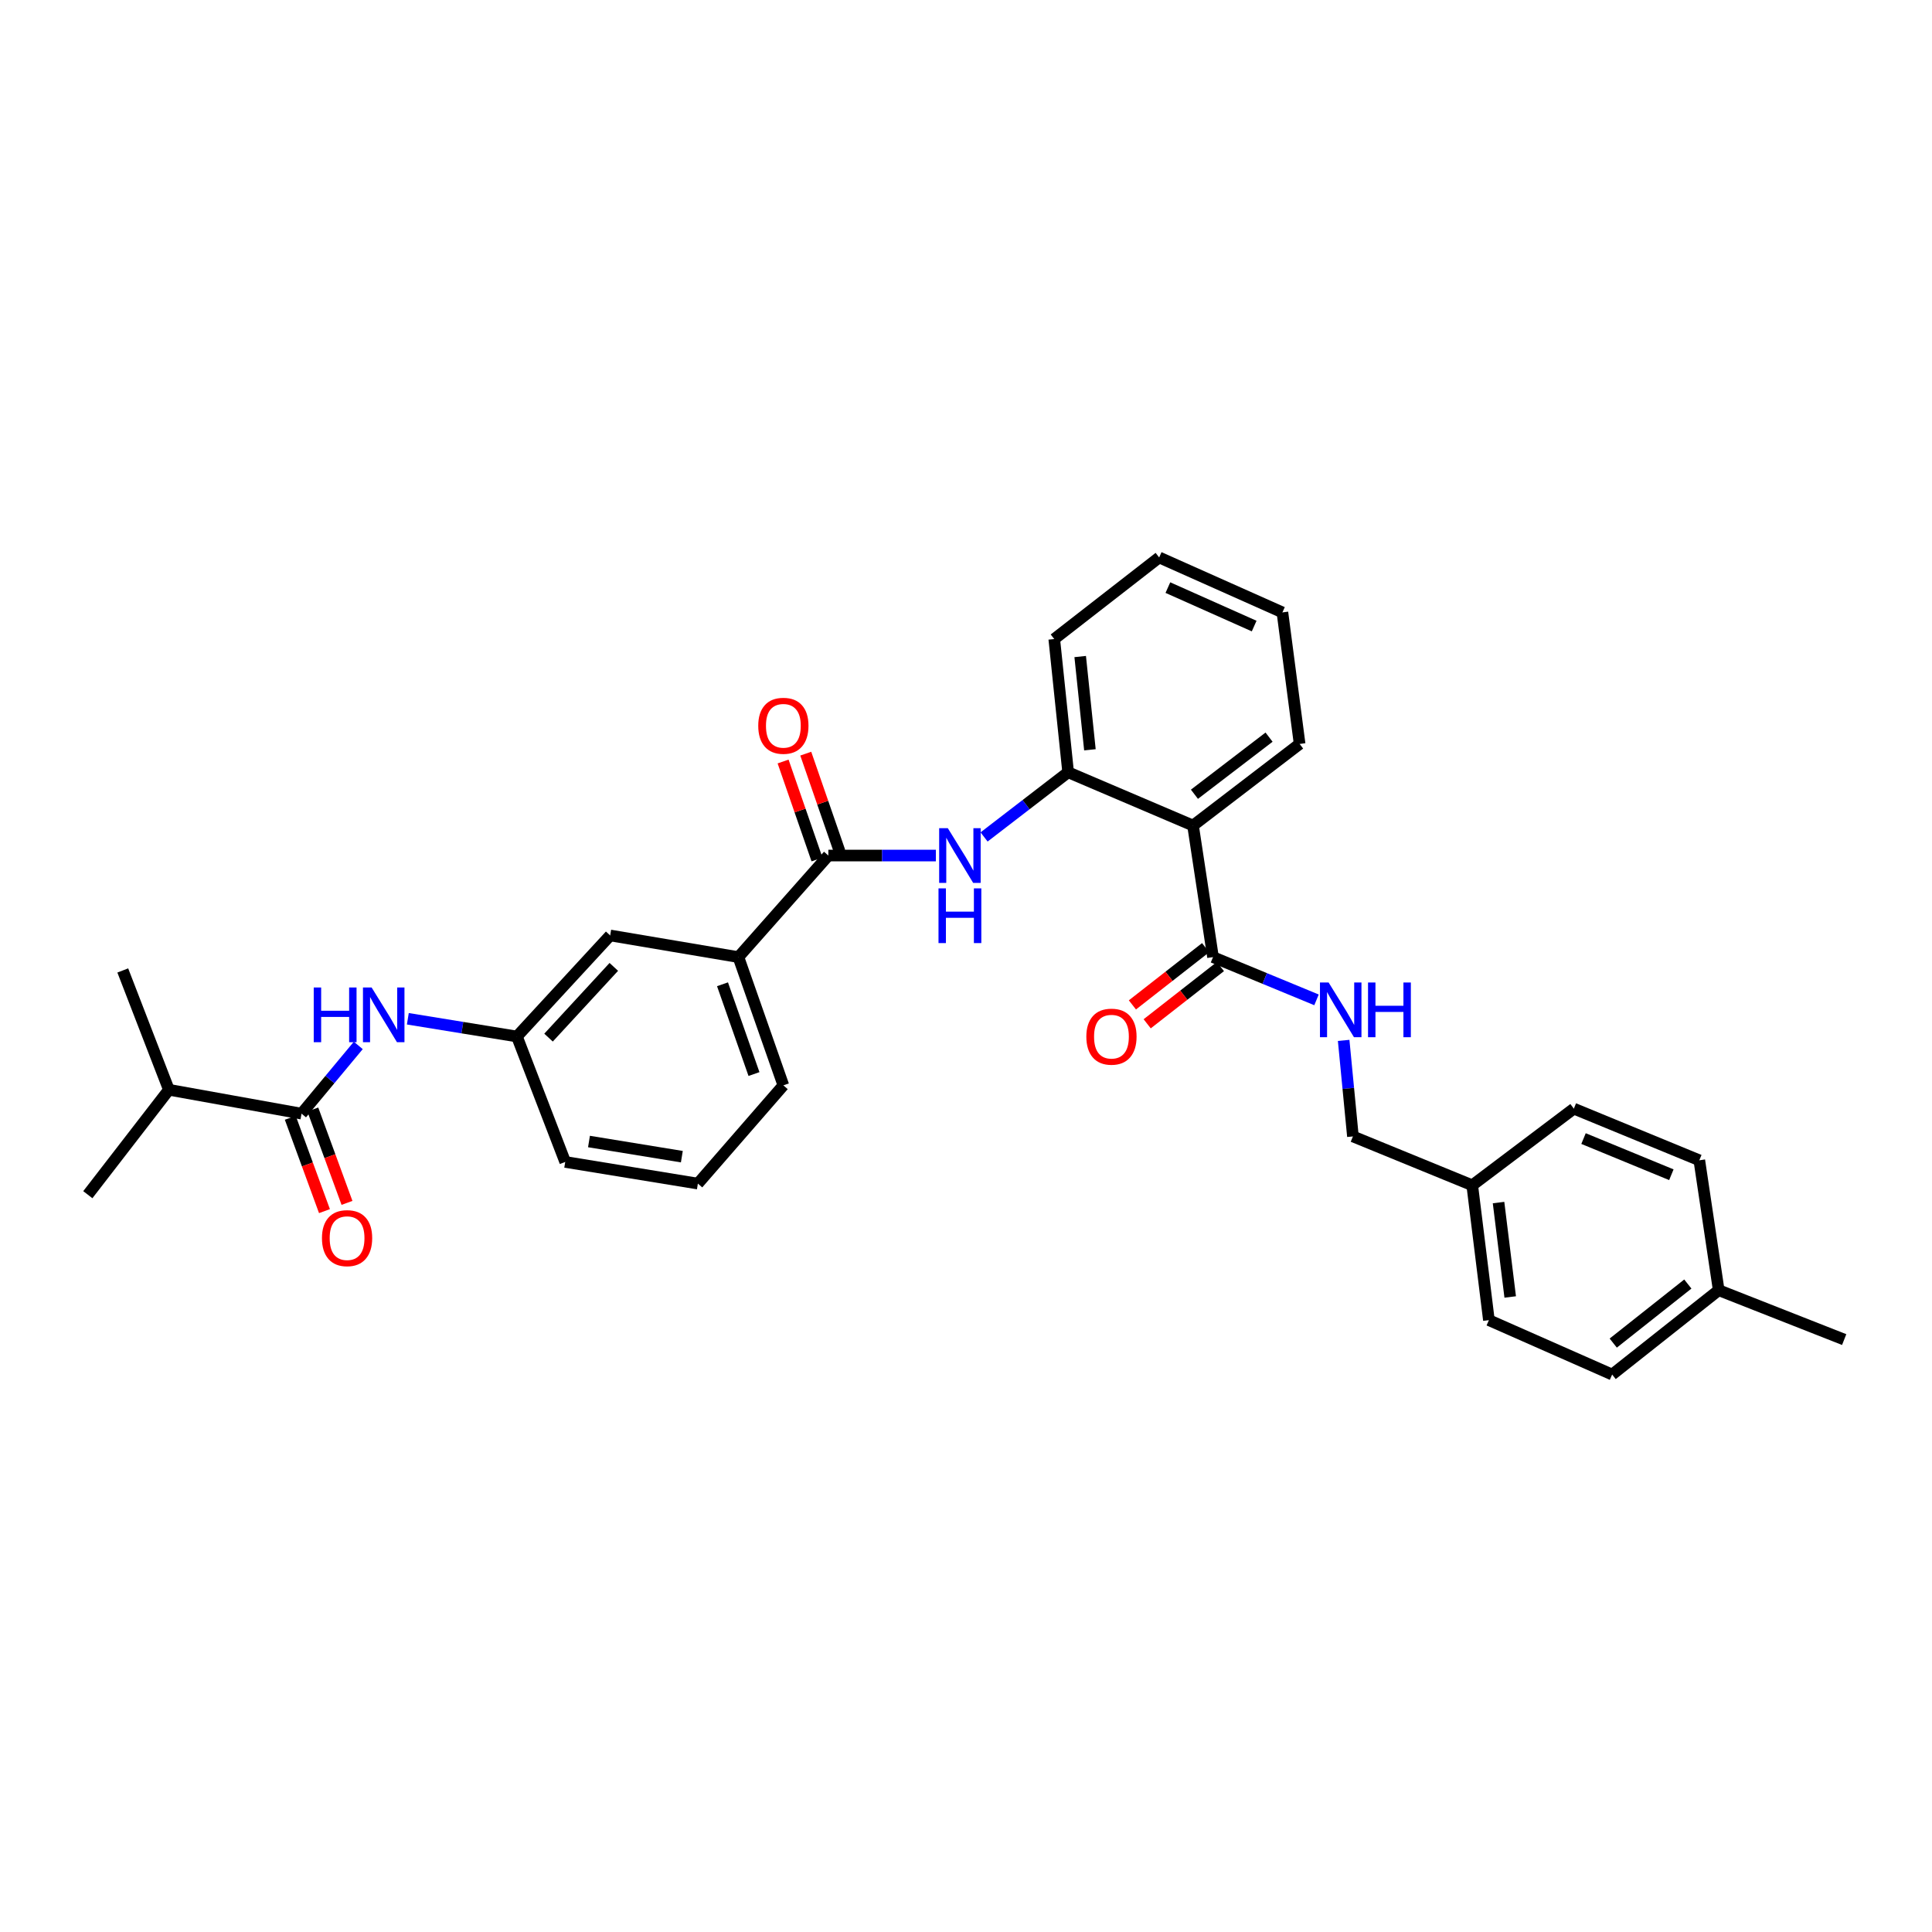 <?xml version='1.0' encoding='iso-8859-1'?>
<svg version='1.1' baseProfile='full'
              xmlns='http://www.w3.org/2000/svg'
                      xmlns:rdkit='http://www.rdkit.org/xml'
                      xmlns:xlink='http://www.w3.org/1999/xlink'
                  xml:space='preserve'
width='1000px' height='1000px' viewBox='0 0 1000 1000'>
<!-- END OF HEADER -->
<rect style='opacity:1.0;fill:#FFFFFF;stroke:none' width='1000' height='1000' x='0' y='0'> </rect>
<path class='bond-2' d='M 617.511,427.299 L 627.852,495.399' style='fill:none;fill-rule:evenodd;stroke:#000000;stroke-width:6px;stroke-linecap:butt;stroke-linejoin:miter;stroke-opacity:1' />
<path class='bond-4' d='M 617.511,427.299 L 552.868,399.727' style='fill:none;fill-rule:evenodd;stroke:#000000;stroke-width:6px;stroke-linecap:butt;stroke-linejoin:miter;stroke-opacity:1' />
<path class='bond-17' d='M 617.511,427.299 L 672.684,385.068' style='fill:none;fill-rule:evenodd;stroke:#000000;stroke-width:6px;stroke-linecap:butt;stroke-linejoin:miter;stroke-opacity:1' />
<path class='bond-17' d='M 618.24,411.105 L 656.861,381.543' style='fill:none;fill-rule:evenodd;stroke:#000000;stroke-width:6px;stroke-linecap:butt;stroke-linejoin:miter;stroke-opacity:1' />
<path class='bond-0' d='M 428.748,442.827 L 456.577,442.827' style='fill:none;fill-rule:evenodd;stroke:#000000;stroke-width:6px;stroke-linecap:butt;stroke-linejoin:miter;stroke-opacity:1' />
<path class='bond-0' d='M 456.577,442.827 L 484.405,442.827' style='fill:none;fill-rule:evenodd;stroke:#0000FF;stroke-width:6px;stroke-linecap:butt;stroke-linejoin:miter;stroke-opacity:1' />
<path class='bond-6' d='M 428.748,442.827 L 382.199,495.399' style='fill:none;fill-rule:evenodd;stroke:#000000;stroke-width:6px;stroke-linecap:butt;stroke-linejoin:miter;stroke-opacity:1' />
<path class='bond-10' d='M 434.615,440.796 L 425.837,415.444' style='fill:none;fill-rule:evenodd;stroke:#000000;stroke-width:6px;stroke-linecap:butt;stroke-linejoin:miter;stroke-opacity:1' />
<path class='bond-10' d='M 425.837,415.444 L 417.06,390.091' style='fill:none;fill-rule:evenodd;stroke:#FF0000;stroke-width:6px;stroke-linecap:butt;stroke-linejoin:miter;stroke-opacity:1' />
<path class='bond-10' d='M 422.881,444.859 L 414.104,419.506' style='fill:none;fill-rule:evenodd;stroke:#000000;stroke-width:6px;stroke-linecap:butt;stroke-linejoin:miter;stroke-opacity:1' />
<path class='bond-10' d='M 414.104,419.506 L 405.326,394.154' style='fill:none;fill-rule:evenodd;stroke:#FF0000;stroke-width:6px;stroke-linecap:butt;stroke-linejoin:miter;stroke-opacity:1' />
<path class='bond-1' d='M 509.355,433.205 L 531.111,416.466' style='fill:none;fill-rule:evenodd;stroke:#0000FF;stroke-width:6px;stroke-linecap:butt;stroke-linejoin:miter;stroke-opacity:1' />
<path class='bond-1' d='M 531.111,416.466 L 552.868,399.727' style='fill:none;fill-rule:evenodd;stroke:#000000;stroke-width:6px;stroke-linecap:butt;stroke-linejoin:miter;stroke-opacity:1' />
<path class='bond-7' d='M 627.852,495.399 L 654.637,506.463' style='fill:none;fill-rule:evenodd;stroke:#000000;stroke-width:6px;stroke-linecap:butt;stroke-linejoin:miter;stroke-opacity:1' />
<path class='bond-7' d='M 654.637,506.463 L 681.423,517.527' style='fill:none;fill-rule:evenodd;stroke:#0000FF;stroke-width:6px;stroke-linecap:butt;stroke-linejoin:miter;stroke-opacity:1' />
<path class='bond-12' d='M 624.028,490.508 L 605.08,505.321' style='fill:none;fill-rule:evenodd;stroke:#000000;stroke-width:6px;stroke-linecap:butt;stroke-linejoin:miter;stroke-opacity:1' />
<path class='bond-12' d='M 605.08,505.321 L 586.132,520.134' style='fill:none;fill-rule:evenodd;stroke:#FF0000;stroke-width:6px;stroke-linecap:butt;stroke-linejoin:miter;stroke-opacity:1' />
<path class='bond-12' d='M 631.676,500.29 L 612.727,515.103' style='fill:none;fill-rule:evenodd;stroke:#000000;stroke-width:6px;stroke-linecap:butt;stroke-linejoin:miter;stroke-opacity:1' />
<path class='bond-12' d='M 612.727,515.103 L 593.779,529.916' style='fill:none;fill-rule:evenodd;stroke:#FF0000;stroke-width:6px;stroke-linecap:butt;stroke-linejoin:miter;stroke-opacity:1' />
<path class='bond-3' d='M 156.082,576.419 L 170.766,558.762' style='fill:none;fill-rule:evenodd;stroke:#000000;stroke-width:6px;stroke-linecap:butt;stroke-linejoin:miter;stroke-opacity:1' />
<path class='bond-3' d='M 170.766,558.762 L 185.45,541.105' style='fill:none;fill-rule:evenodd;stroke:#0000FF;stroke-width:6px;stroke-linecap:butt;stroke-linejoin:miter;stroke-opacity:1' />
<path class='bond-11' d='M 150.252,578.553 L 159.099,602.717' style='fill:none;fill-rule:evenodd;stroke:#000000;stroke-width:6px;stroke-linecap:butt;stroke-linejoin:miter;stroke-opacity:1' />
<path class='bond-11' d='M 159.099,602.717 L 167.946,626.88' style='fill:none;fill-rule:evenodd;stroke:#FF0000;stroke-width:6px;stroke-linecap:butt;stroke-linejoin:miter;stroke-opacity:1' />
<path class='bond-11' d='M 161.911,574.284 L 170.759,598.448' style='fill:none;fill-rule:evenodd;stroke:#000000;stroke-width:6px;stroke-linecap:butt;stroke-linejoin:miter;stroke-opacity:1' />
<path class='bond-11' d='M 170.759,598.448 L 179.606,622.611' style='fill:none;fill-rule:evenodd;stroke:#FF0000;stroke-width:6px;stroke-linecap:butt;stroke-linejoin:miter;stroke-opacity:1' />
<path class='bond-13' d='M 156.082,576.419 L 87.416,564.064' style='fill:none;fill-rule:evenodd;stroke:#000000;stroke-width:6px;stroke-linecap:butt;stroke-linejoin:miter;stroke-opacity:1' />
<path class='bond-22' d='M 552.868,399.727 L 545.68,330.766' style='fill:none;fill-rule:evenodd;stroke:#000000;stroke-width:6px;stroke-linecap:butt;stroke-linejoin:miter;stroke-opacity:1' />
<path class='bond-22' d='M 564.14,388.096 L 559.108,339.823' style='fill:none;fill-rule:evenodd;stroke:#000000;stroke-width:6px;stroke-linecap:butt;stroke-linejoin:miter;stroke-opacity:1' />
<path class='bond-5' d='M 211.096,527.312 L 239.326,531.902' style='fill:none;fill-rule:evenodd;stroke:#0000FF;stroke-width:6px;stroke-linecap:butt;stroke-linejoin:miter;stroke-opacity:1' />
<path class='bond-5' d='M 239.326,531.902 L 267.557,536.492' style='fill:none;fill-rule:evenodd;stroke:#000000;stroke-width:6px;stroke-linecap:butt;stroke-linejoin:miter;stroke-opacity:1' />
<path class='bond-9' d='M 382.199,495.399 L 315.824,484.189' style='fill:none;fill-rule:evenodd;stroke:#000000;stroke-width:6px;stroke-linecap:butt;stroke-linejoin:miter;stroke-opacity:1' />
<path class='bond-23' d='M 382.199,495.399 L 405.467,561.774' style='fill:none;fill-rule:evenodd;stroke:#000000;stroke-width:6px;stroke-linecap:butt;stroke-linejoin:miter;stroke-opacity:1' />
<path class='bond-23' d='M 373.971,509.463 L 390.259,555.925' style='fill:none;fill-rule:evenodd;stroke:#000000;stroke-width:6px;stroke-linecap:butt;stroke-linejoin:miter;stroke-opacity:1' />
<path class='bond-14' d='M 695.475,538.507 L 697.872,563.358' style='fill:none;fill-rule:evenodd;stroke:#0000FF;stroke-width:6px;stroke-linecap:butt;stroke-linejoin:miter;stroke-opacity:1' />
<path class='bond-14' d='M 697.872,563.358 L 700.27,588.208' style='fill:none;fill-rule:evenodd;stroke:#000000;stroke-width:6px;stroke-linecap:butt;stroke-linejoin:miter;stroke-opacity:1' />
<path class='bond-8' d='M 267.557,536.492 L 315.824,484.189' style='fill:none;fill-rule:evenodd;stroke:#000000;stroke-width:6px;stroke-linecap:butt;stroke-linejoin:miter;stroke-opacity:1' />
<path class='bond-8' d='M 283.922,537.067 L 317.709,500.456' style='fill:none;fill-rule:evenodd;stroke:#000000;stroke-width:6px;stroke-linecap:butt;stroke-linejoin:miter;stroke-opacity:1' />
<path class='bond-33' d='M 267.557,536.492 L 292.556,601.418' style='fill:none;fill-rule:evenodd;stroke:#000000;stroke-width:6px;stroke-linecap:butt;stroke-linejoin:miter;stroke-opacity:1' />
<path class='bond-26' d='M 87.416,564.064 L 45.455,618.367' style='fill:none;fill-rule:evenodd;stroke:#000000;stroke-width:6px;stroke-linecap:butt;stroke-linejoin:miter;stroke-opacity:1' />
<path class='bond-27' d='M 87.416,564.064 L 63.549,502.304' style='fill:none;fill-rule:evenodd;stroke:#000000;stroke-width:6px;stroke-linecap:butt;stroke-linejoin:miter;stroke-opacity:1' />
<path class='bond-15' d='M 700.27,588.208 L 762.029,613.497' style='fill:none;fill-rule:evenodd;stroke:#000000;stroke-width:6px;stroke-linecap:butt;stroke-linejoin:miter;stroke-opacity:1' />
<path class='bond-18' d='M 762.029,613.497 L 814.615,573.832' style='fill:none;fill-rule:evenodd;stroke:#000000;stroke-width:6px;stroke-linecap:butt;stroke-linejoin:miter;stroke-opacity:1' />
<path class='bond-19' d='M 762.029,613.497 L 770.652,683.307' style='fill:none;fill-rule:evenodd;stroke:#000000;stroke-width:6px;stroke-linecap:butt;stroke-linejoin:miter;stroke-opacity:1' />
<path class='bond-19' d='M 775.646,622.446 L 781.682,671.313' style='fill:none;fill-rule:evenodd;stroke:#000000;stroke-width:6px;stroke-linecap:butt;stroke-linejoin:miter;stroke-opacity:1' />
<path class='bond-16' d='M 889.599,667.8 L 834.447,711.465' style='fill:none;fill-rule:evenodd;stroke:#000000;stroke-width:6px;stroke-linecap:butt;stroke-linejoin:miter;stroke-opacity:1' />
<path class='bond-16' d='M 873.618,664.614 L 835.012,695.181' style='fill:none;fill-rule:evenodd;stroke:#000000;stroke-width:6px;stroke-linecap:butt;stroke-linejoin:miter;stroke-opacity:1' />
<path class='bond-28' d='M 889.599,667.8 L 954.545,693.364' style='fill:none;fill-rule:evenodd;stroke:#000000;stroke-width:6px;stroke-linecap:butt;stroke-linejoin:miter;stroke-opacity:1' />
<path class='bond-32' d='M 889.599,667.8 L 879.562,600.569' style='fill:none;fill-rule:evenodd;stroke:#000000;stroke-width:6px;stroke-linecap:butt;stroke-linejoin:miter;stroke-opacity:1' />
<path class='bond-29' d='M 672.684,385.068 L 663.778,316.976' style='fill:none;fill-rule:evenodd;stroke:#000000;stroke-width:6px;stroke-linecap:butt;stroke-linejoin:miter;stroke-opacity:1' />
<path class='bond-20' d='M 814.615,573.832 L 879.562,600.569' style='fill:none;fill-rule:evenodd;stroke:#000000;stroke-width:6px;stroke-linecap:butt;stroke-linejoin:miter;stroke-opacity:1' />
<path class='bond-20' d='M 819.63,589.324 L 865.093,608.041' style='fill:none;fill-rule:evenodd;stroke:#000000;stroke-width:6px;stroke-linecap:butt;stroke-linejoin:miter;stroke-opacity:1' />
<path class='bond-21' d='M 770.652,683.307 L 834.447,711.465' style='fill:none;fill-rule:evenodd;stroke:#000000;stroke-width:6px;stroke-linecap:butt;stroke-linejoin:miter;stroke-opacity:1' />
<path class='bond-31' d='M 545.68,330.766 L 599.983,288.535' style='fill:none;fill-rule:evenodd;stroke:#000000;stroke-width:6px;stroke-linecap:butt;stroke-linejoin:miter;stroke-opacity:1' />
<path class='bond-24' d='M 405.467,561.774 L 361.221,612.627' style='fill:none;fill-rule:evenodd;stroke:#000000;stroke-width:6px;stroke-linecap:butt;stroke-linejoin:miter;stroke-opacity:1' />
<path class='bond-25' d='M 361.221,612.627 L 292.556,601.418' style='fill:none;fill-rule:evenodd;stroke:#000000;stroke-width:6px;stroke-linecap:butt;stroke-linejoin:miter;stroke-opacity:1' />
<path class='bond-25' d='M 352.922,598.691 L 304.857,590.845' style='fill:none;fill-rule:evenodd;stroke:#000000;stroke-width:6px;stroke-linecap:butt;stroke-linejoin:miter;stroke-opacity:1' />
<path class='bond-30' d='M 663.778,316.976 L 599.983,288.535' style='fill:none;fill-rule:evenodd;stroke:#000000;stroke-width:6px;stroke-linecap:butt;stroke-linejoin:miter;stroke-opacity:1' />
<path class='bond-30' d='M 649.153,324.051 L 604.496,304.142' style='fill:none;fill-rule:evenodd;stroke:#000000;stroke-width:6px;stroke-linecap:butt;stroke-linejoin:miter;stroke-opacity:1' />
<path  class='atom-2' d='M 490.588 428.667
L 499.868 443.667
Q 500.788 445.147, 502.268 447.827
Q 503.748 450.507, 503.828 450.667
L 503.828 428.667
L 507.588 428.667
L 507.588 456.987
L 503.708 456.987
L 493.748 440.587
Q 492.588 438.667, 491.348 436.467
Q 490.148 434.267, 489.788 433.587
L 489.788 456.987
L 486.108 456.987
L 486.108 428.667
L 490.588 428.667
' fill='#0000FF'/>
<path  class='atom-2' d='M 485.768 459.819
L 489.608 459.819
L 489.608 471.859
L 504.088 471.859
L 504.088 459.819
L 507.928 459.819
L 507.928 488.139
L 504.088 488.139
L 504.088 475.059
L 489.608 475.059
L 489.608 488.139
L 485.768 488.139
L 485.768 459.819
' fill='#0000FF'/>
<path  class='atom-6' d='M 162.389 511.122
L 166.229 511.122
L 166.229 523.162
L 180.709 523.162
L 180.709 511.122
L 184.549 511.122
L 184.549 539.442
L 180.709 539.442
L 180.709 526.362
L 166.229 526.362
L 166.229 539.442
L 162.389 539.442
L 162.389 511.122
' fill='#0000FF'/>
<path  class='atom-6' d='M 192.349 511.122
L 201.629 526.122
Q 202.549 527.602, 204.029 530.282
Q 205.509 532.962, 205.589 533.122
L 205.589 511.122
L 209.349 511.122
L 209.349 539.442
L 205.469 539.442
L 195.509 523.042
Q 194.349 521.122, 193.109 518.922
Q 191.909 516.722, 191.549 516.042
L 191.549 539.442
L 187.869 539.442
L 187.869 511.122
L 192.349 511.122
' fill='#0000FF'/>
<path  class='atom-8' d='M 687.691 508.542
L 696.971 523.542
Q 697.891 525.022, 699.371 527.702
Q 700.851 530.382, 700.931 530.542
L 700.931 508.542
L 704.691 508.542
L 704.691 536.862
L 700.811 536.862
L 690.851 520.462
Q 689.691 518.542, 688.451 516.342
Q 687.251 514.142, 686.891 513.462
L 686.891 536.862
L 683.211 536.862
L 683.211 508.542
L 687.691 508.542
' fill='#0000FF'/>
<path  class='atom-8' d='M 708.091 508.542
L 711.931 508.542
L 711.931 520.582
L 726.411 520.582
L 726.411 508.542
L 730.251 508.542
L 730.251 536.862
L 726.411 536.862
L 726.411 523.782
L 711.931 523.782
L 711.931 536.862
L 708.091 536.862
L 708.091 508.542
' fill='#0000FF'/>
<path  class='atom-11' d='M 392.467 375.663
Q 392.467 368.863, 395.827 365.063
Q 399.187 361.263, 405.467 361.263
Q 411.747 361.263, 415.107 365.063
Q 418.467 368.863, 418.467 375.663
Q 418.467 382.543, 415.067 386.463
Q 411.667 390.343, 405.467 390.343
Q 399.227 390.343, 395.827 386.463
Q 392.467 382.583, 392.467 375.663
M 405.467 387.143
Q 409.787 387.143, 412.107 384.263
Q 414.467 381.343, 414.467 375.663
Q 414.467 370.103, 412.107 367.303
Q 409.787 364.463, 405.467 364.463
Q 401.147 364.463, 398.787 367.263
Q 396.467 370.063, 396.467 375.663
Q 396.467 381.383, 398.787 384.263
Q 401.147 387.143, 405.467 387.143
' fill='#FF0000'/>
<path  class='atom-12' d='M 166.646 640.859
Q 166.646 634.059, 170.006 630.259
Q 173.366 626.459, 179.646 626.459
Q 185.926 626.459, 189.286 630.259
Q 192.646 634.059, 192.646 640.859
Q 192.646 647.739, 189.246 651.659
Q 185.846 655.539, 179.646 655.539
Q 173.406 655.539, 170.006 651.659
Q 166.646 647.779, 166.646 640.859
M 179.646 652.339
Q 183.966 652.339, 186.286 649.459
Q 188.646 646.539, 188.646 640.859
Q 188.646 635.299, 186.286 632.499
Q 183.966 629.659, 179.646 629.659
Q 175.326 629.659, 172.966 632.459
Q 170.646 635.259, 170.646 640.859
Q 170.646 646.579, 172.966 649.459
Q 175.326 652.339, 179.646 652.339
' fill='#FF0000'/>
<path  class='atom-13' d='M 562.287 536.572
Q 562.287 529.772, 565.647 525.972
Q 569.007 522.172, 575.287 522.172
Q 581.567 522.172, 584.927 525.972
Q 588.287 529.772, 588.287 536.572
Q 588.287 543.452, 584.887 547.372
Q 581.487 551.252, 575.287 551.252
Q 569.047 551.252, 565.647 547.372
Q 562.287 543.492, 562.287 536.572
M 575.287 548.052
Q 579.607 548.052, 581.927 545.172
Q 584.287 542.252, 584.287 536.572
Q 584.287 531.012, 581.927 528.212
Q 579.607 525.372, 575.287 525.372
Q 570.967 525.372, 568.607 528.172
Q 566.287 530.972, 566.287 536.572
Q 566.287 542.292, 568.607 545.172
Q 570.967 548.052, 575.287 548.052
' fill='#FF0000'/>
</svg>
